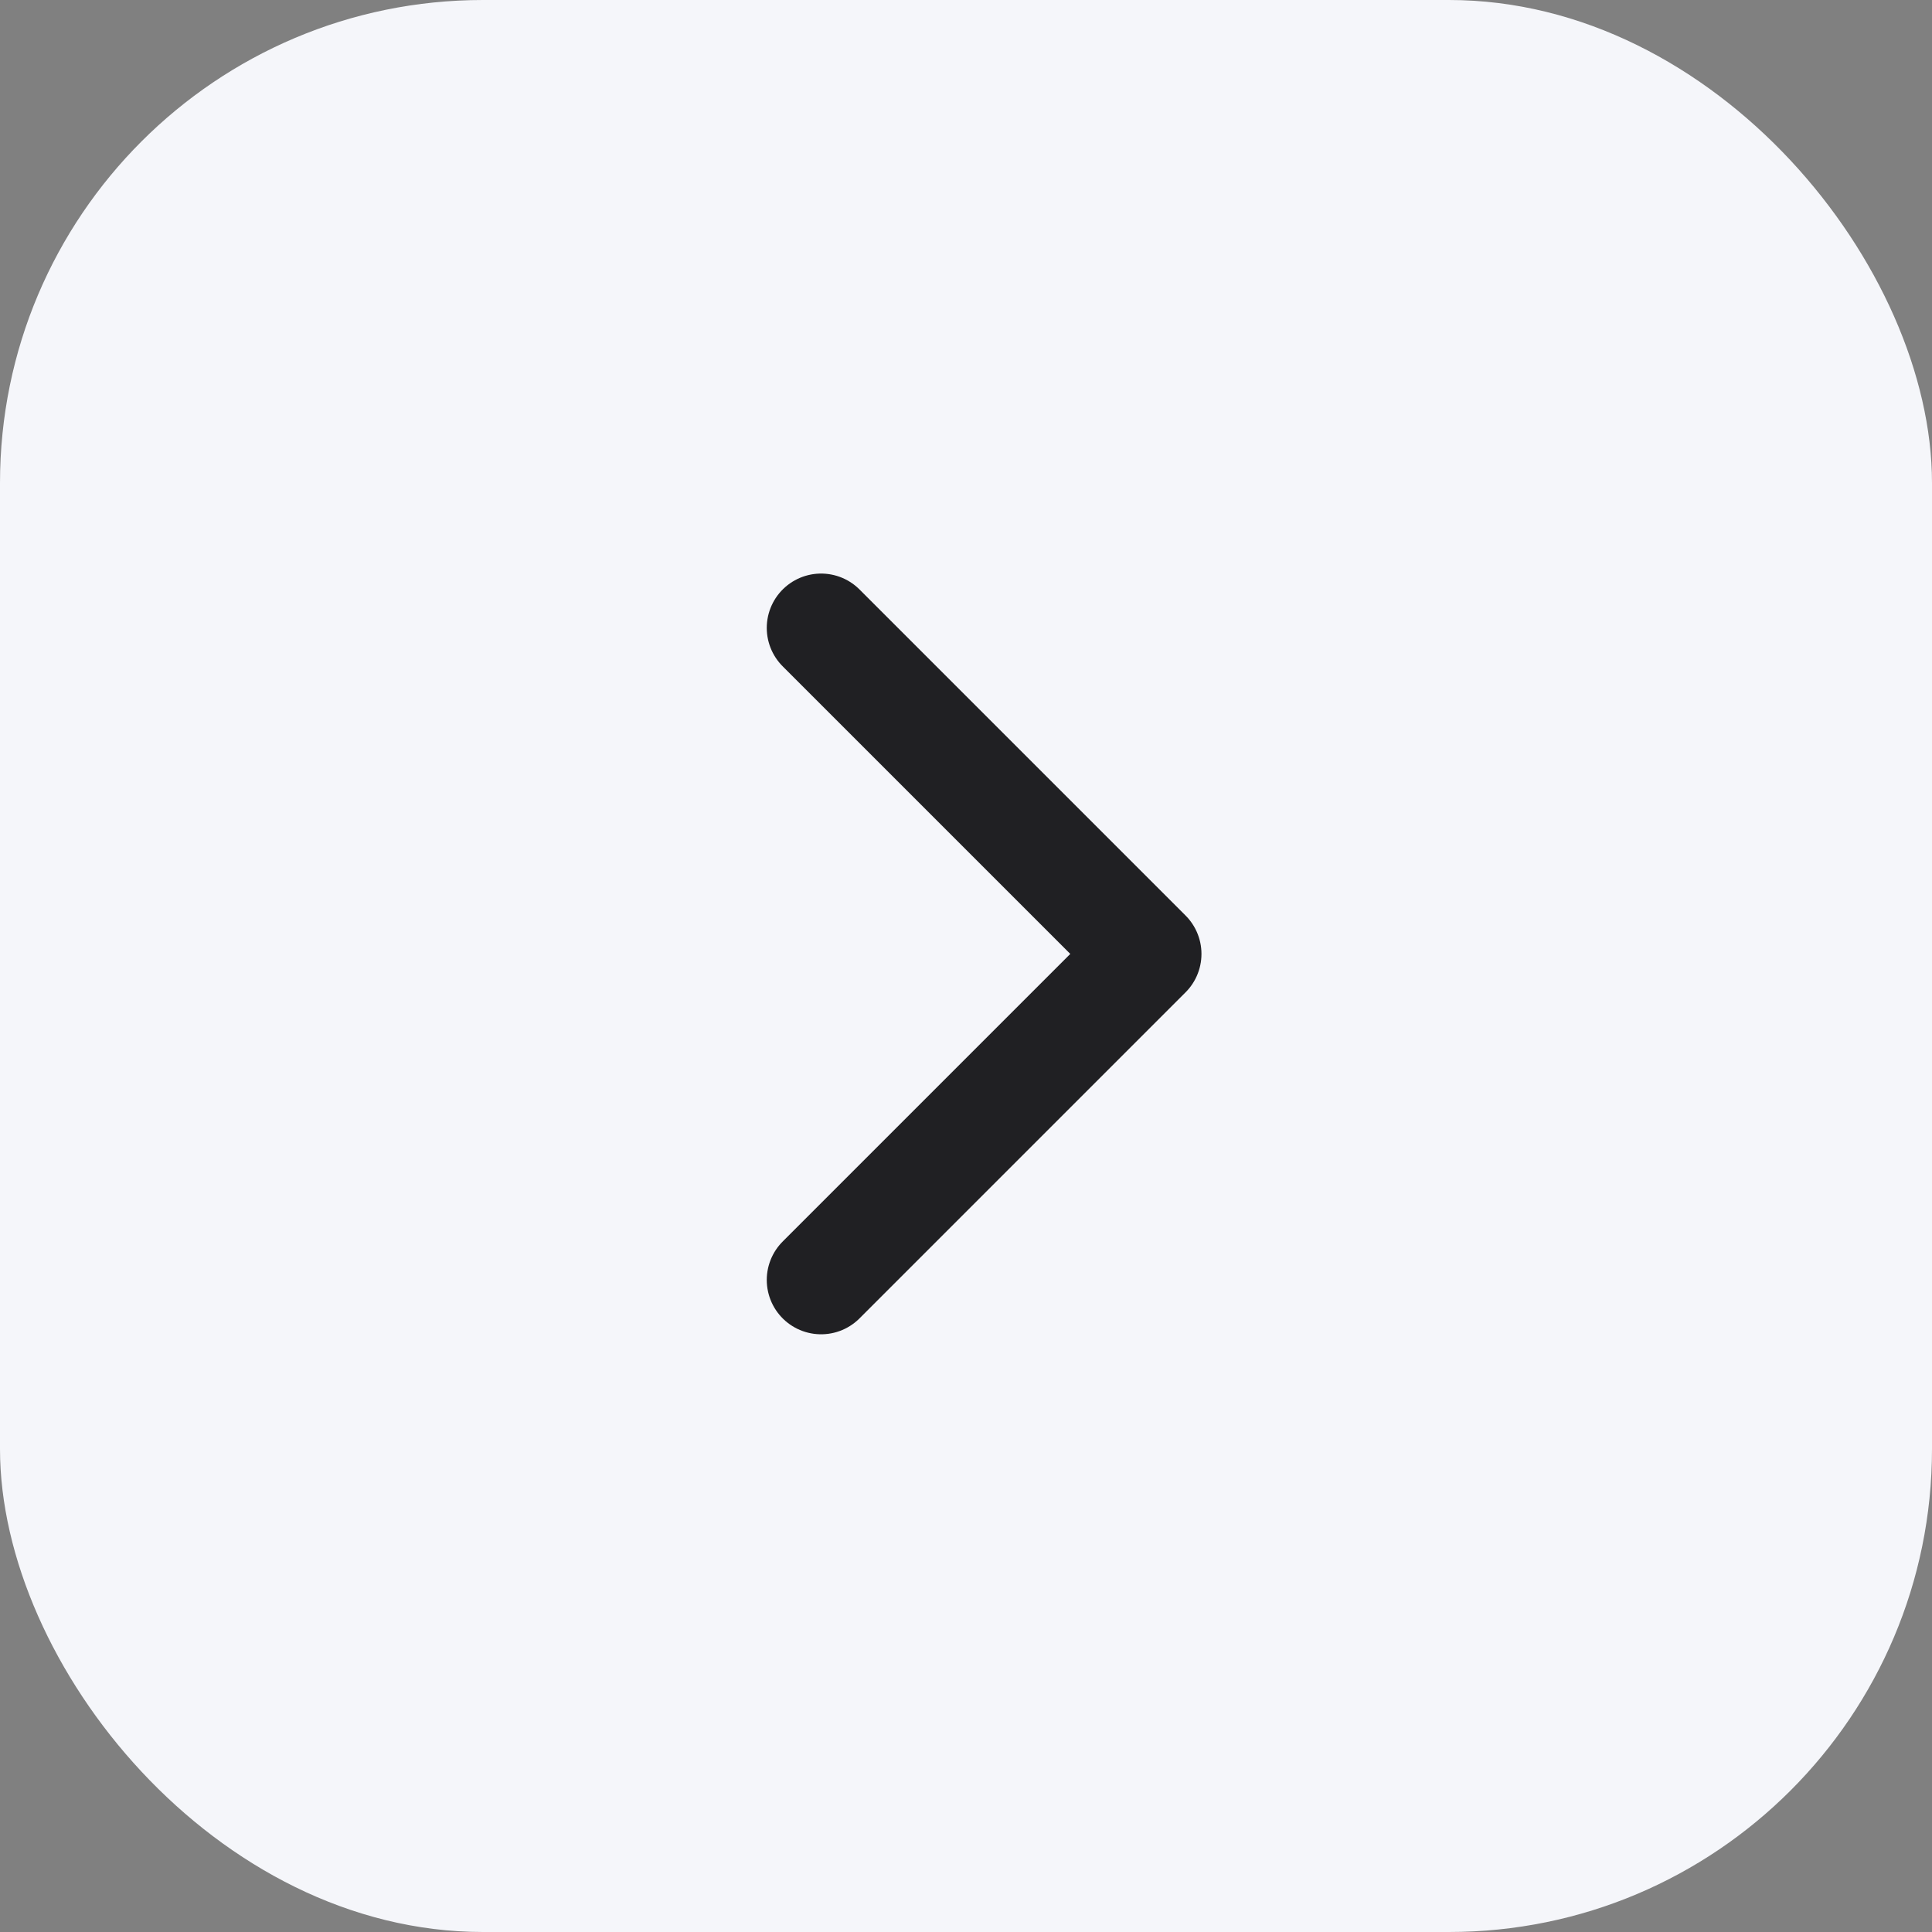 <?xml version="1.0" encoding="UTF-8"?> <svg xmlns="http://www.w3.org/2000/svg" width="40" height="40" viewBox="0 0 40 40" fill="none"><rect x="0" y="0" width="40" height="40" fill="#808080" stroke="none"/><rect width="40" height="40" rx="10" fill="#F5F6FA"></rect><path d="M17 26.5L23.75 19.75L17 13" stroke="#202023" stroke-width="2.25" stroke-linecap="round" stroke-linejoin="round"></path></svg> 